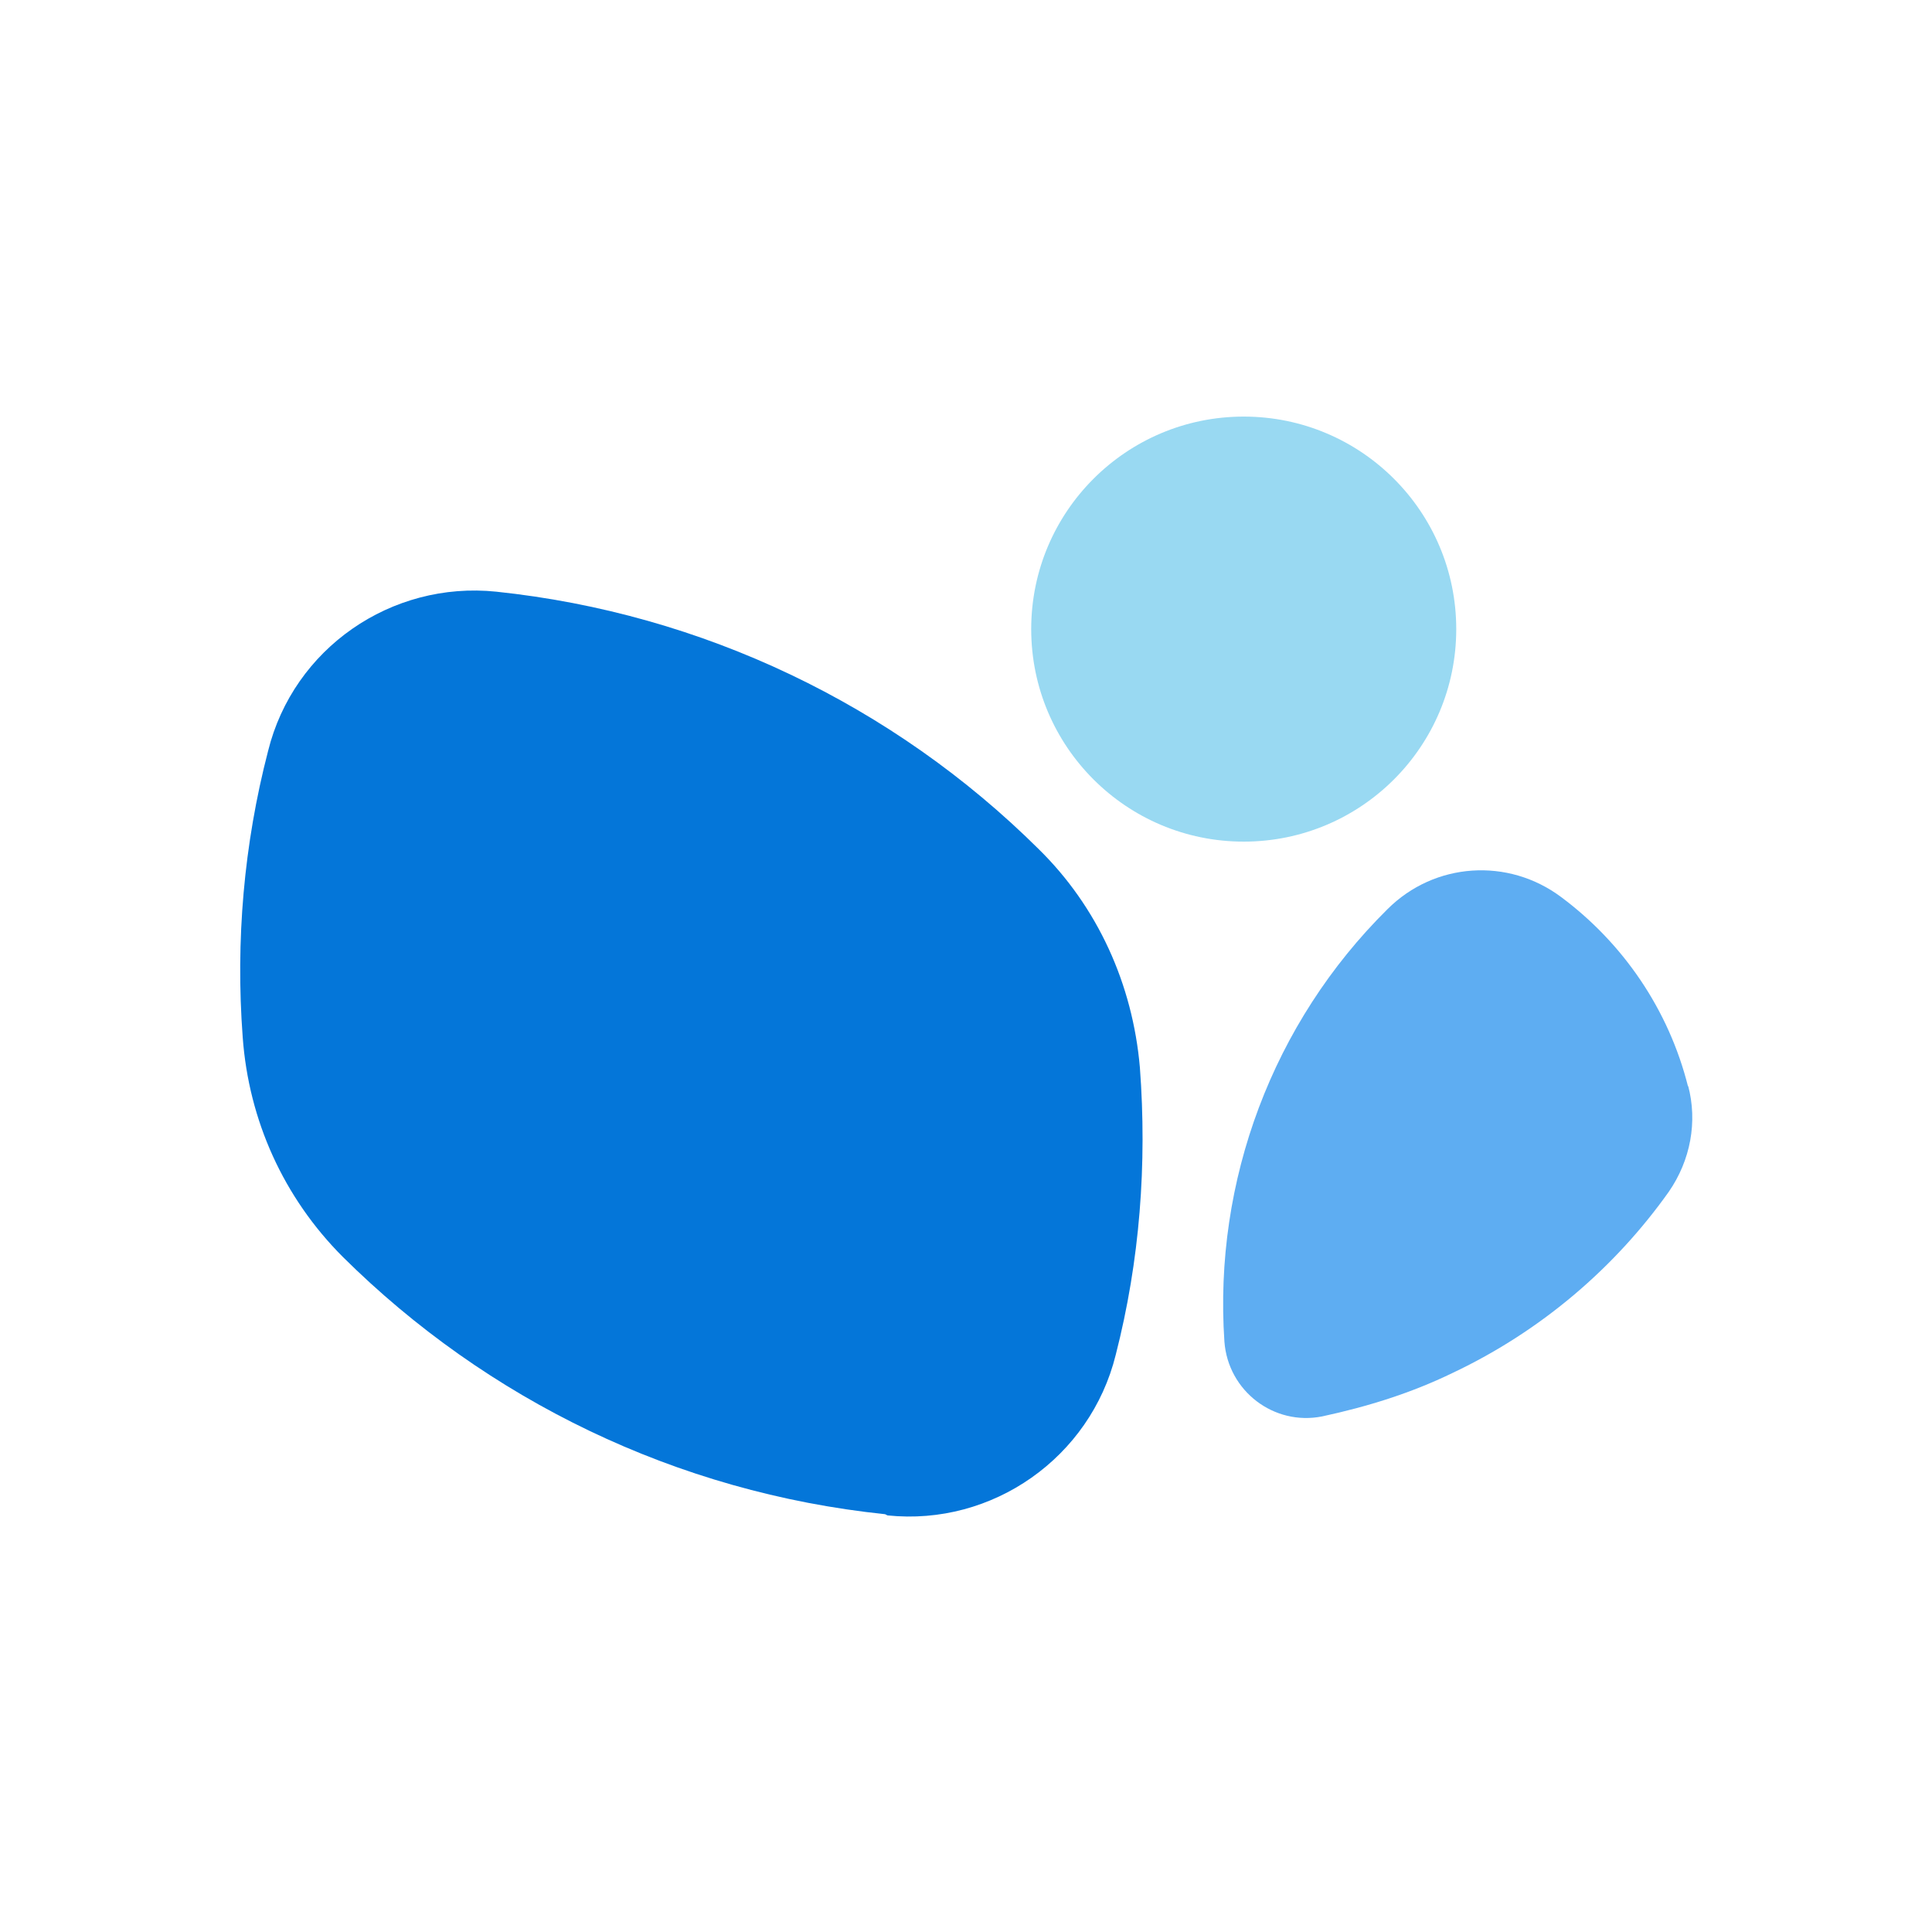 <?xml version="1.0" encoding="UTF-8"?>
<svg id="Layer_1" data-name="Layer 1" xmlns="http://www.w3.org/2000/svg" viewBox="0 0 16 16">
  <defs>
    <style>
      .cls-1 {
        fill: #0476d9;
      }

      .cls-2 {
        fill: #5eadf2;
      }

      .cls-3 {
        fill: #99d9f2;
      }
    </style>
  </defs>
  <path class="cls-1" d="M7.33,12.54c-1.73-.18-3.3-.95-4.49-2.13-.49-.49-.78-1.13-.83-1.82-.06-.8.01-1.6.21-2.37.21-.85,1.02-1.41,1.89-1.32,1.71.18,3.29.94,4.49,2.13.49.48.78,1.12.84,1.81.06.8,0,1.6-.2,2.38-.21.85-1.02,1.42-1.89,1.33Z"/>
  <circle class="cls-3" cx="10.3" cy="5.21" r="1.76"/>
  <path class="cls-2" d="M13.98,8.99c.08.3.02.62-.16.88-.44.62-1.05,1.15-1.79,1.5-.35.17-.71.28-1.08.36-.4.08-.78-.21-.81-.62-.09-1.33.4-2.64,1.35-3.58.39-.39,1-.43,1.44-.1.51.38.89.93,1.05,1.57Z"/>
</svg>